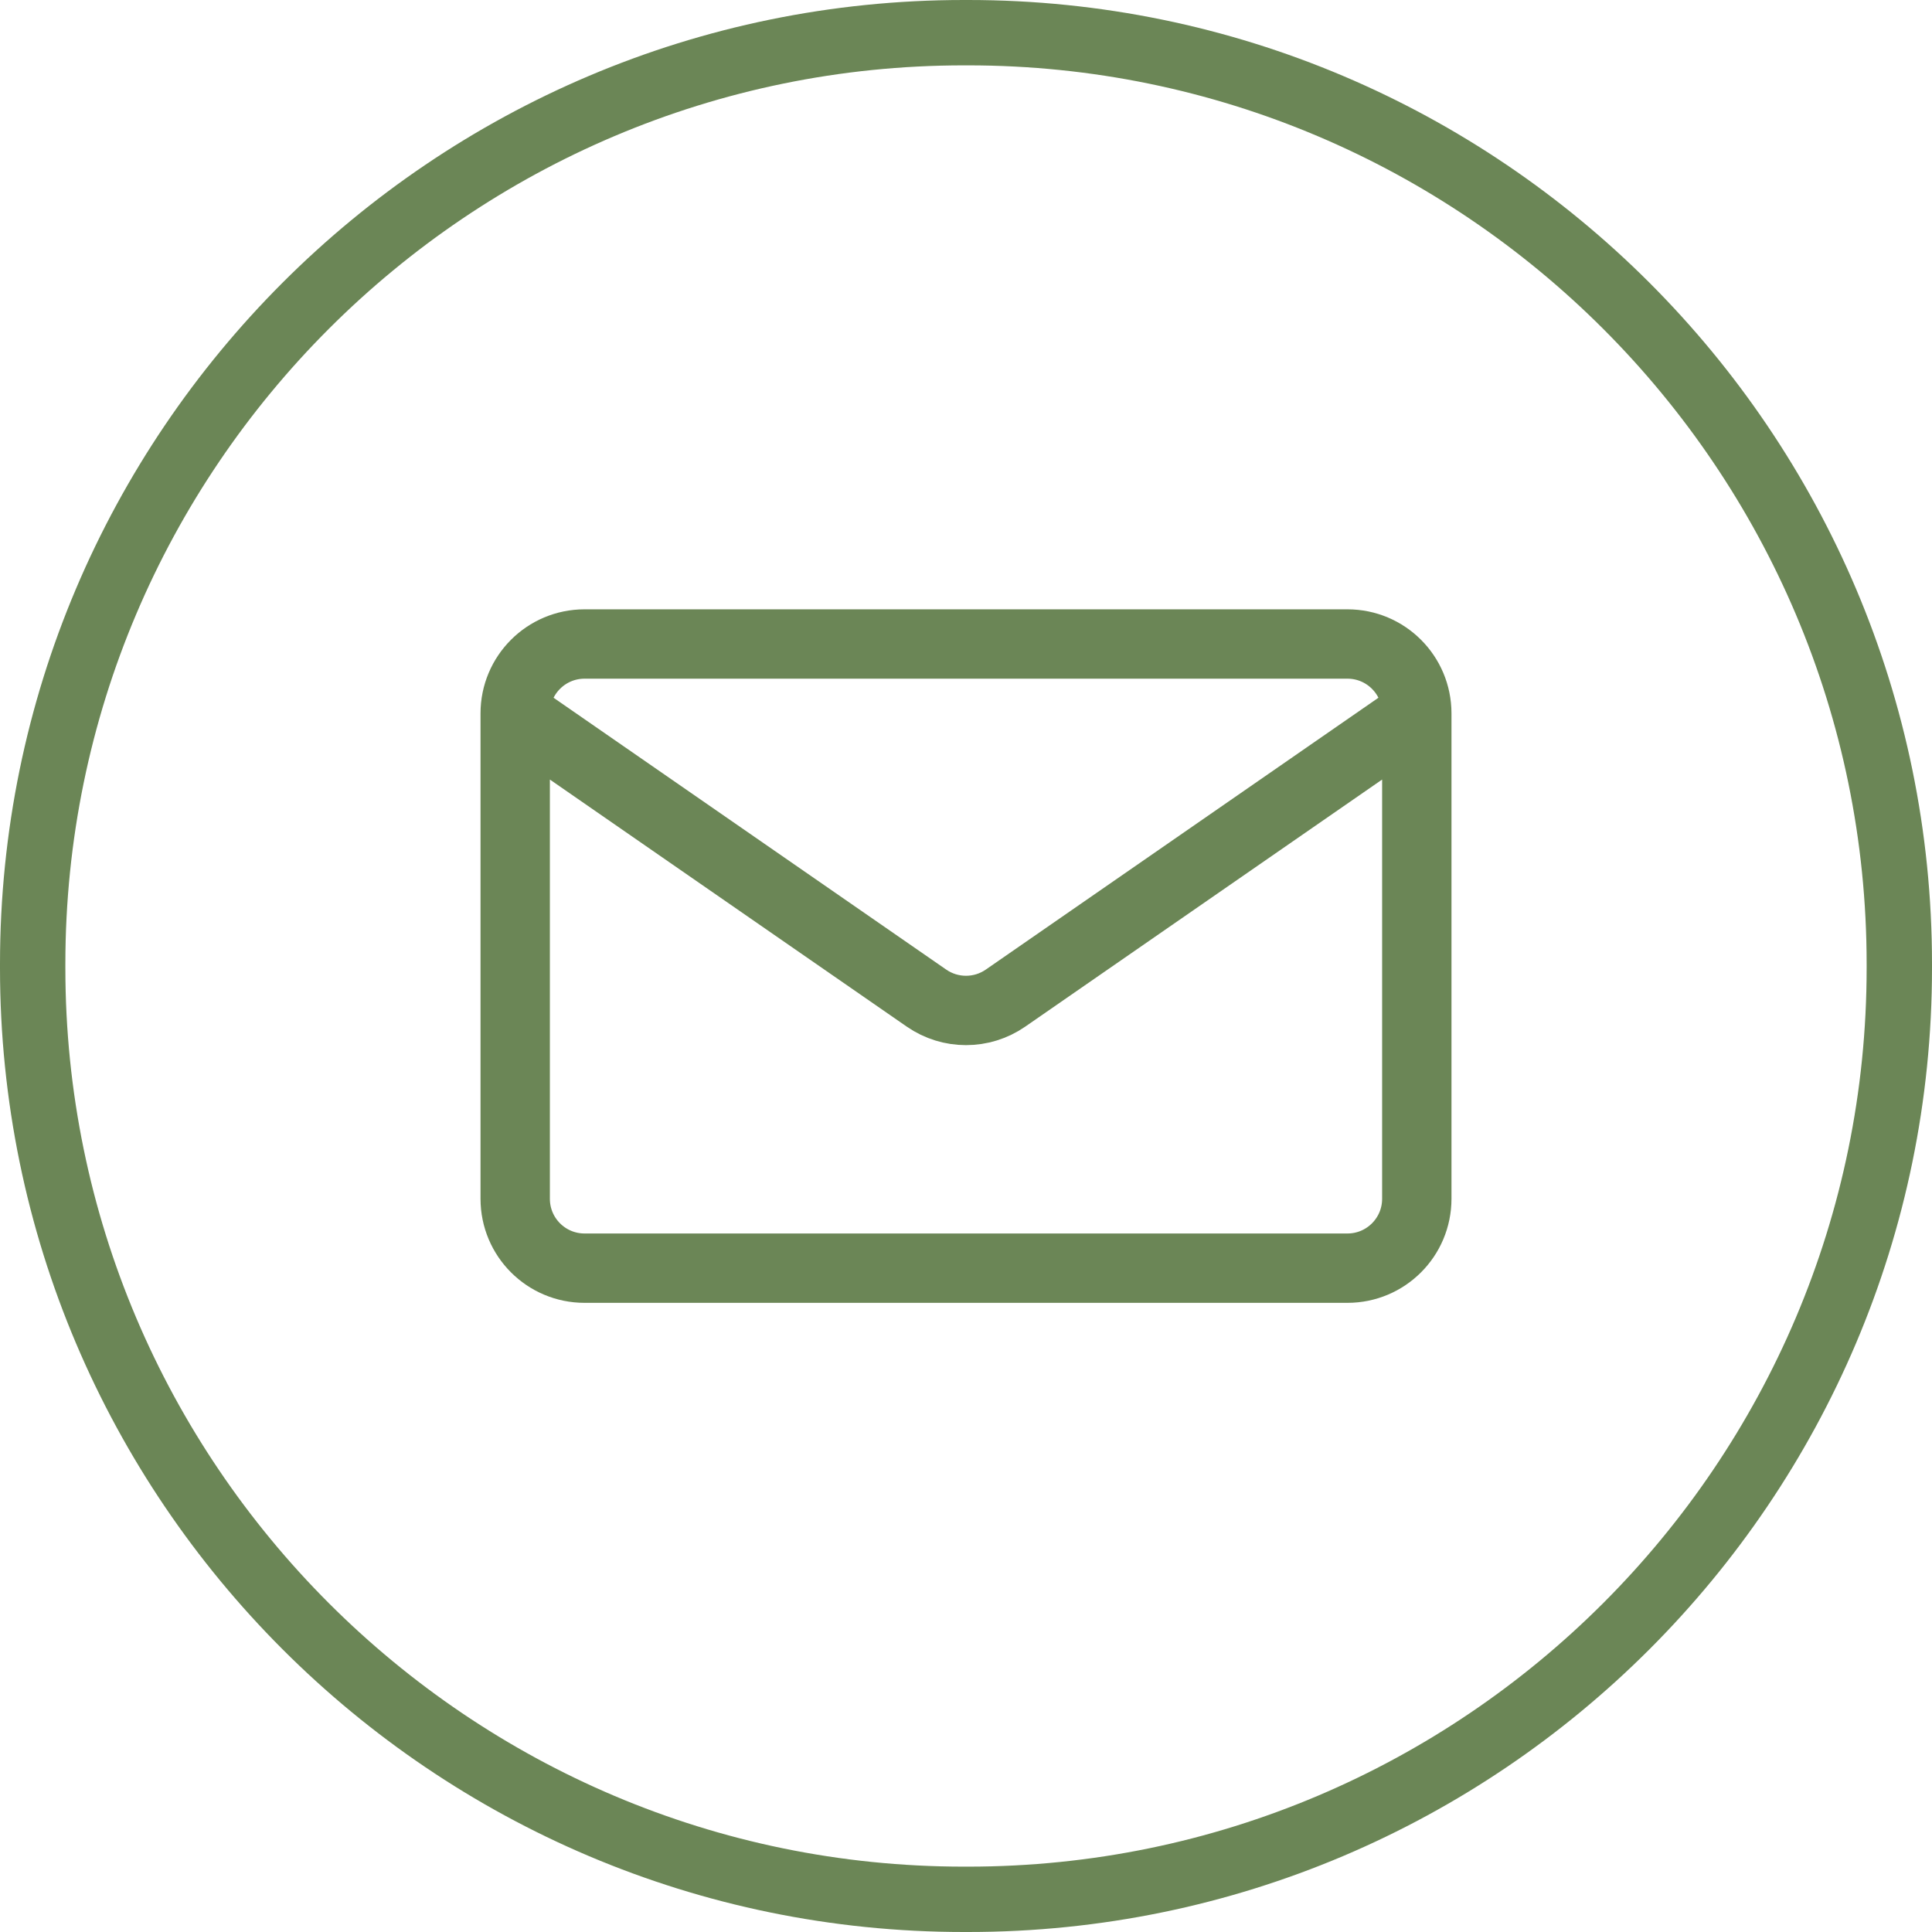 <?xml version="1.0" encoding="UTF-8"?> <svg xmlns="http://www.w3.org/2000/svg" width="30" height="30" viewBox="0 0 30 30" fill="none"><path d="M15.033 30H14.967C6.714 30 0 23.286 0 15.033V14.967C0 6.714 6.714 0 14.967 0H15.033C23.286 0 30 6.714 30 14.967V15.033C30 23.286 23.286 30 15.033 30ZM14.967 1.015C7.274 1.015 1.015 7.274 1.015 14.967V15.033C1.015 22.726 7.274 28.985 14.967 28.985H15.033C22.726 28.985 28.985 22.726 28.985 15.033V14.967C28.985 7.274 22.726 1.015 15.033 1.015H14.967Z" fill="#6B8656"></path><path d="M22 11.077V18.615C22 19.21 21.518 19.692 20.923 19.692H9.077C8.482 19.692 8 19.21 8 18.615V11.077M22 11.077C22 10.482 21.518 10 20.923 10H9.077C8.482 10 8 10.482 8 11.077M22 11.077L15.613 15.499C15.244 15.754 14.756 15.754 14.387 15.499L8 11.077" stroke="#6B8656" stroke-width="1.077" stroke-linecap="round" stroke-linejoin="round"></path></svg> 
